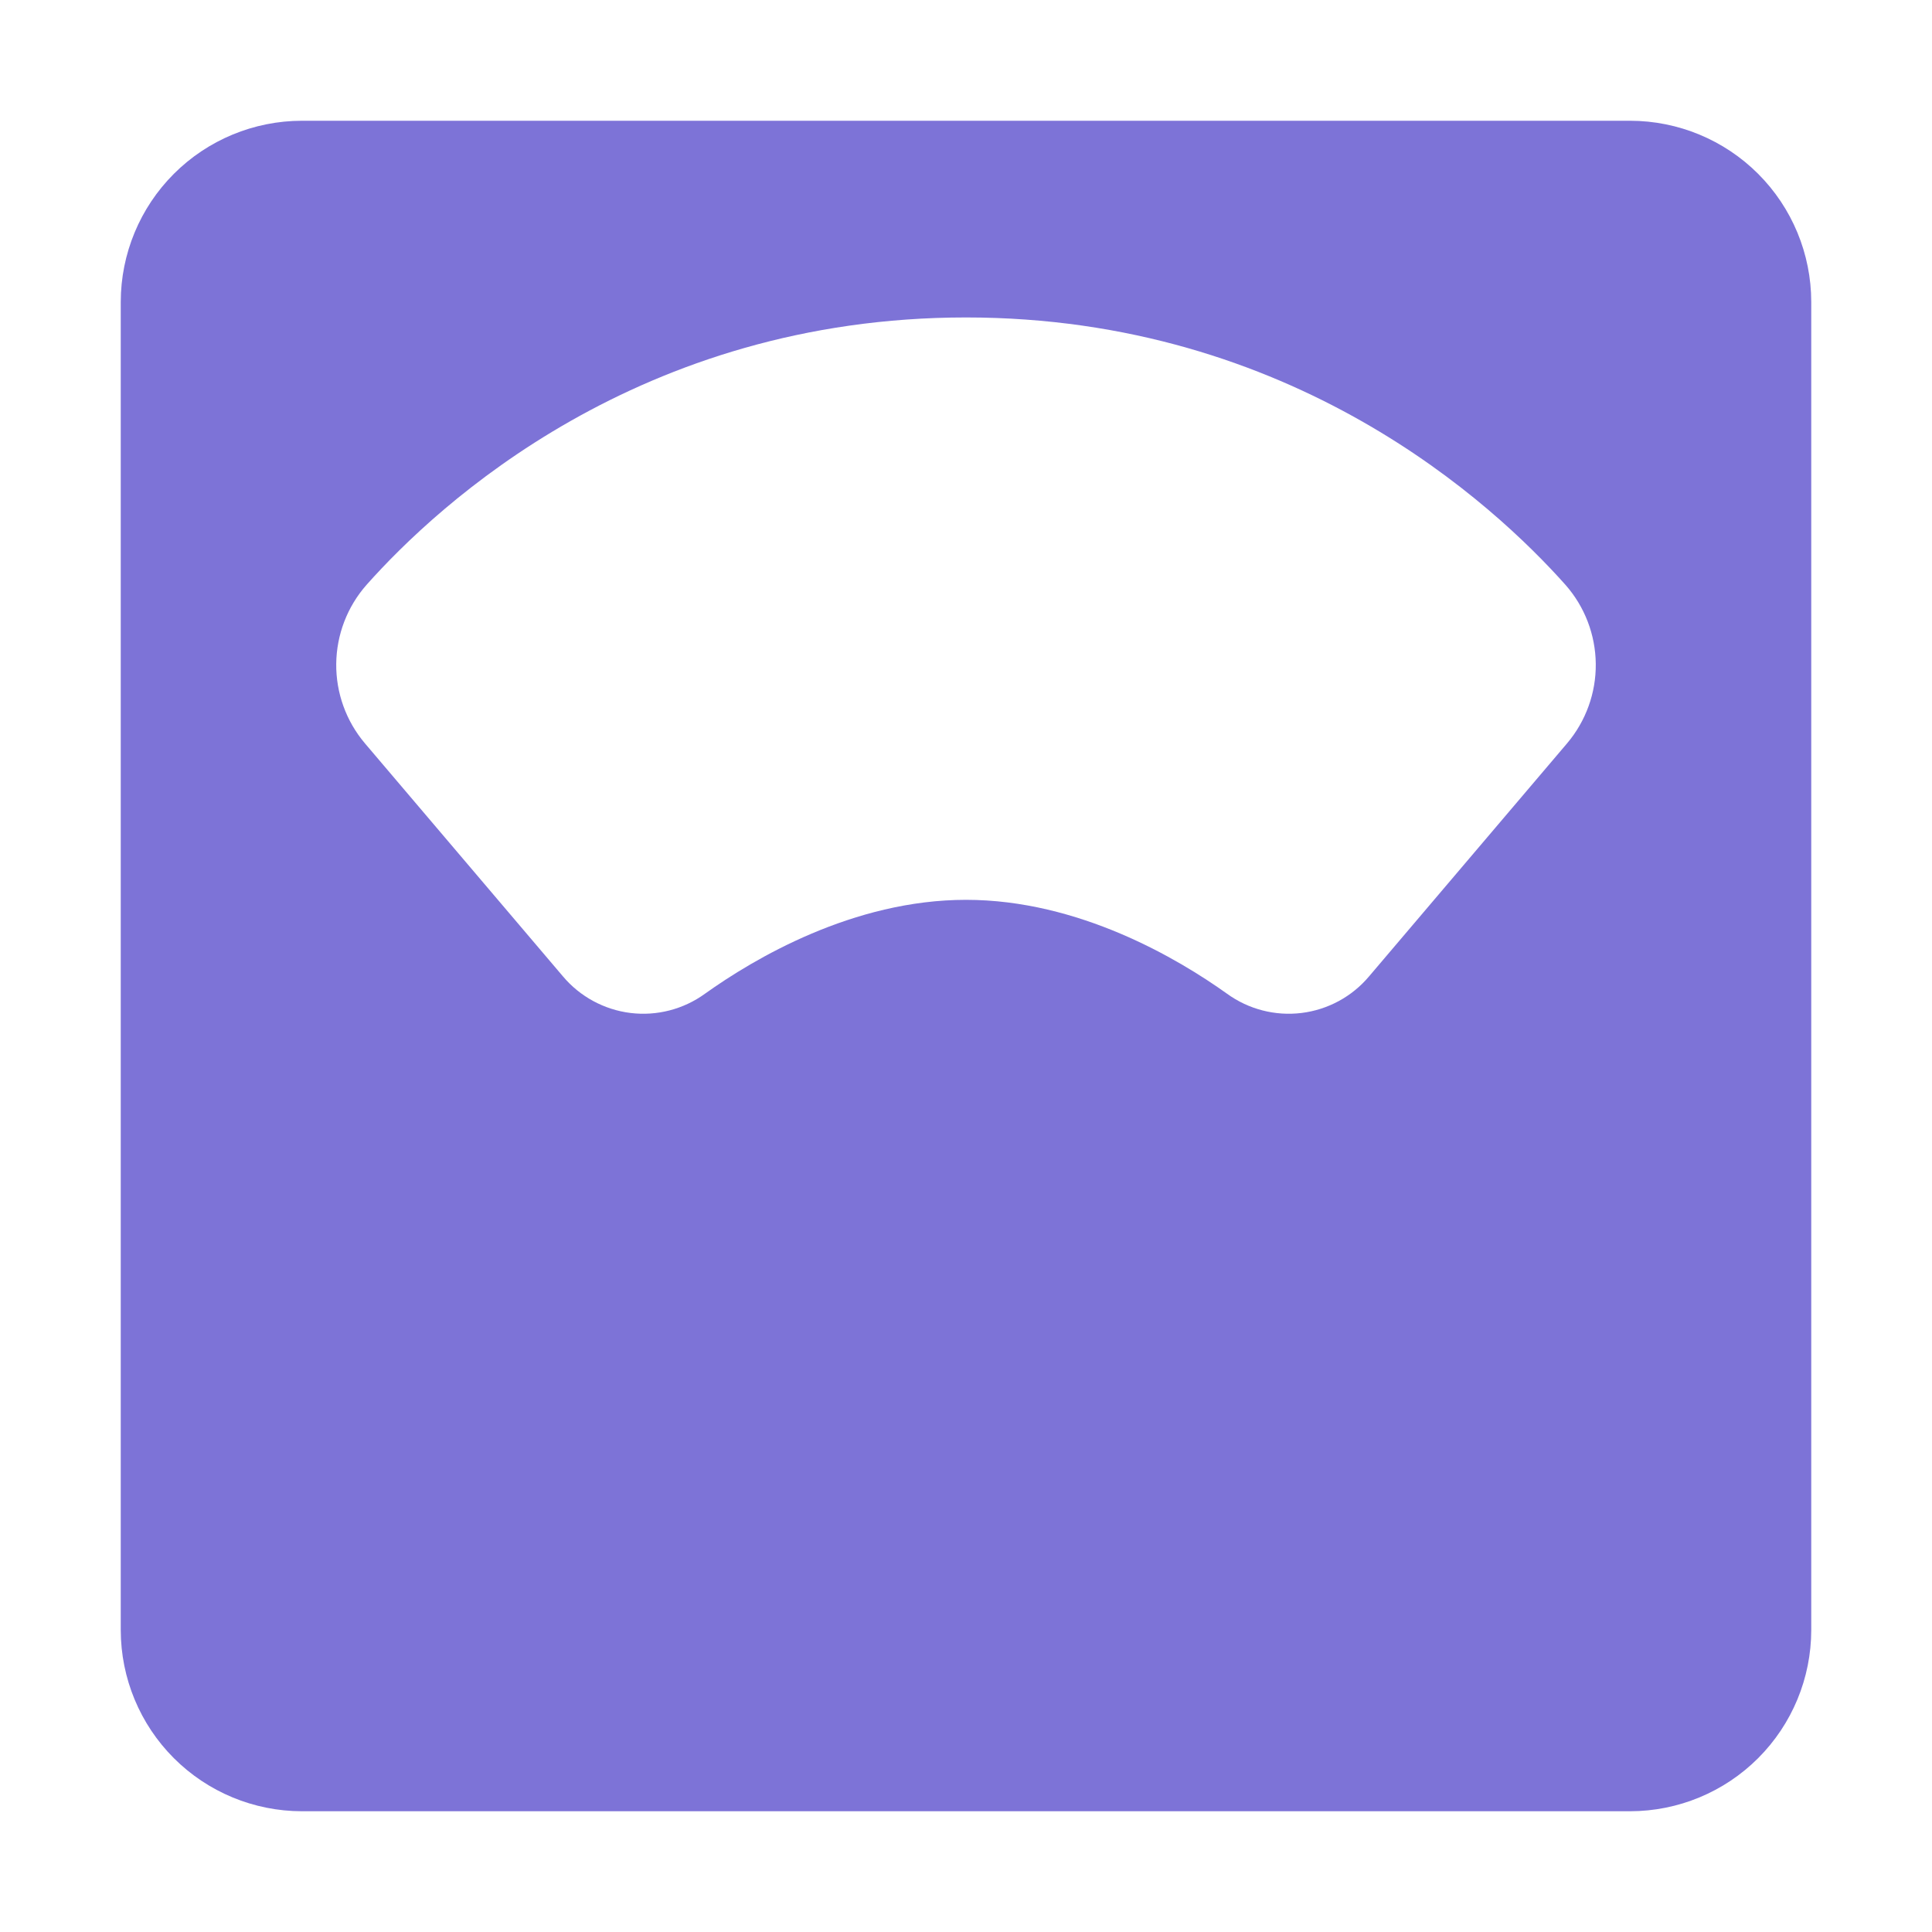 <svg width="64" height="64" viewBox="0 0 64 64" fill="none" xmlns="http://www.w3.org/2000/svg">
<path d="M54 4H10C8.409 4.002 6.884 4.634 5.759 5.759C4.634 6.884 4.002 8.409 4 10V54C4.002 55.591 4.634 57.116 5.759 58.241C6.884 59.366 8.409 59.998 10 60H54C55.591 59.998 57.116 59.366 58.241 58.241C59.366 57.116 59.998 55.591 60 54V10C59.998 8.409 59.366 6.884 58.241 5.759C57.116 4.634 55.591 4.002 54 4ZM51.911 24.625L45.354 32.341C44.788 33.015 43.987 33.449 43.114 33.556C42.241 33.663 41.36 33.435 40.648 32.919C39.023 31.758 35.739 29.808 32 29.808C28.261 29.808 24.977 31.758 23.352 32.919C22.64 33.435 21.759 33.663 20.886 33.556C20.013 33.448 19.212 33.014 18.646 32.341L12.089 24.625C11.466 23.889 11.128 22.954 11.138 21.99C11.148 21.026 11.504 20.098 12.141 19.375C14.508 16.711 21.179 10.516 32 10.516C42.821 10.516 49.492 16.715 51.859 19.375C52.496 20.098 52.852 21.026 52.862 21.99C52.872 22.954 52.534 23.889 51.911 24.625Z" fill="#7D73D7"></path>
</svg>
